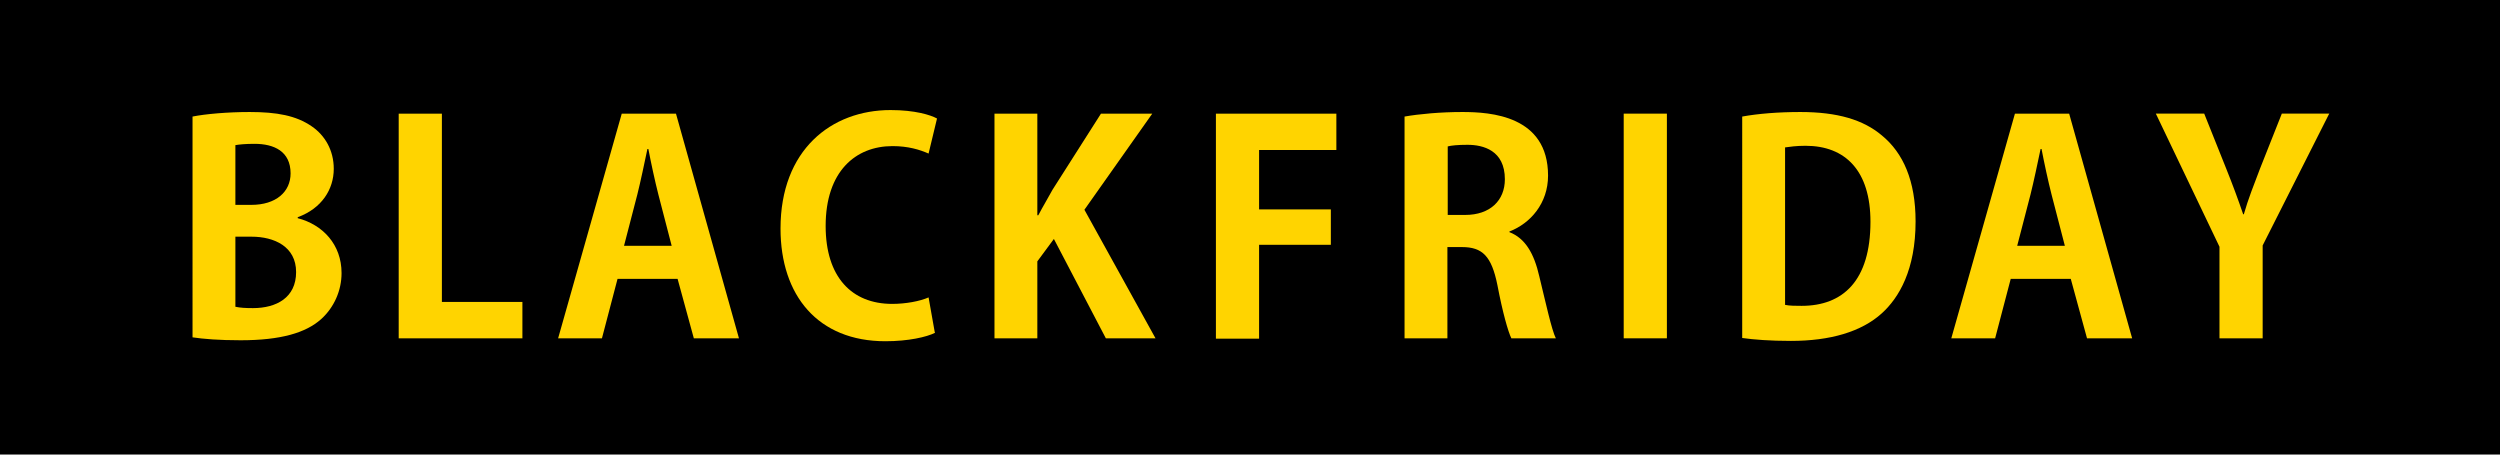 <?xml version="1.0" encoding="UTF-8"?>
<svg id="_レイヤー_2" data-name="レイヤー_2" xmlns="http://www.w3.org/2000/svg" viewBox="0 0 77 14">
  <defs>
    <style>
      .cls-1 {
        isolation: isolate;
      }

      .cls-2 {
        fill: #ffd400;
      }
    </style>
  </defs>
  <g id="_レイヤー_1-2" data-name="レイヤー_1">
    <g>
      <rect width="77" height="14"/>
      <g class="cls-1">
        <path class="cls-2" d="M9.17,6.72c.77.2,1.35.81,1.35,1.69,0,.54-.23,1.06-.63,1.42-.47.42-1.24.65-2.48.65-.66,0-1.15-.04-1.48-.09V3.59c.4-.08,1.08-.14,1.76-.14.84,0,1.43.11,1.91.44.41.28.68.74.68,1.31,0,.63-.37,1.22-1.11,1.49v.04ZM7.74,6.31c.76,0,1.21-.4,1.21-.97,0-.68-.51-.91-1.11-.91-.29,0-.47.02-.59.04v1.84h.49ZM7.26,9.45c.14.03.3.04.53.04.72,0,1.33-.32,1.33-1.11s-.68-1.09-1.37-1.09h-.5v2.16Z"/>
        <path class="cls-2" d="M16.09,10.42h-3.81V3.5h1.33v5.8h2.48v1.13Z"/>
        <path class="cls-2" d="M22.77,10.42h-1.4l-.5-1.83h-1.85l-.48,1.83h-1.35l1.96-6.92h1.67l1.94,6.92ZM20.69,7.58l-.41-1.58c-.11-.43-.23-.99-.31-1.41h-.03c-.09.43-.21,1-.31,1.4l-.41,1.58h1.48Z"/>
        <path class="cls-2" d="M28.8,10.25c-.26.13-.82.26-1.53.26-2.08,0-3.23-1.41-3.23-3.47,0-2.42,1.56-3.65,3.39-3.65.75,0,1.23.15,1.43.26l-.26,1.08c-.27-.12-.63-.23-1.11-.23-1.14,0-2.06.78-2.06,2.46,0,1.57.8,2.4,2.05,2.4.41,0,.85-.08,1.12-.2l.19,1.07Z"/>
        <path class="cls-2" d="M35.58,10.42h-1.52l-1.6-3.06-.51.69v2.37h-1.32V3.5h1.32v3.13h.03c.14-.27.3-.53.44-.79l1.49-2.34h1.58l-2.09,2.96,2.19,3.96Z"/>
        <path class="cls-2" d="M37.45,10.42V3.5h3.71v1.12h-2.38v1.83h2.21v1.09h-2.21v2.89h-1.33Z"/>
        <path class="cls-2" d="M46.49,7.15c.49.19.76.66.92,1.36.2.82.38,1.65.51,1.91h-1.37c-.1-.2-.27-.8-.43-1.64-.18-.89-.46-1.17-1.09-1.17h-.45v2.81h-1.32V3.59c.46-.08,1.11-.14,1.78-.14.87,0,2.64.11,2.64,1.96,0,.85-.54,1.47-1.19,1.72v.03ZM45.13,6.62c.76,0,1.22-.44,1.22-1.1,0-.89-.67-1.06-1.15-1.06-.3,0-.5.02-.61.05v2.11h.55Z"/>
        <path class="cls-2" d="M50.01,3.5h1.33v6.92h-1.33V3.5Z"/>
        <path class="cls-2" d="M53.66,3.59c.49-.09,1.12-.14,1.79-.14,1.15,0,1.94.24,2.51.72.66.54,1.04,1.4,1.04,2.65,0,1.49-.51,2.35-1.04,2.83-.63.57-1.59.85-2.8.85-.64,0-1.15-.04-1.5-.09V3.59ZM54.98,9.39c.14.03.33.03.51.03,1.27,0,2.12-.77,2.12-2.59,0-1.57-.77-2.34-2-2.34-.28,0-.49.03-.63.05v4.85Z"/>
        <path class="cls-2" d="M65.68,10.42h-1.4l-.5-1.83h-1.85l-.48,1.83h-1.35l1.96-6.92h1.67l1.94,6.92ZM63.6,7.58l-.41-1.58c-.11-.43-.23-.99-.31-1.41h-.03c-.09.43-.21,1-.31,1.4l-.41,1.58h1.48Z"/>
        <path class="cls-2" d="M71.74,3.5l-2.05,4.06v2.86h-1.33v-2.82l-1.96-4.1h1.49l.68,1.7c.2.5.36.93.52,1.4h.02c.13-.46.31-.91.5-1.41l.67-1.69h1.47Z"/>
      </g>
    </g>
  </g>
</svg>
